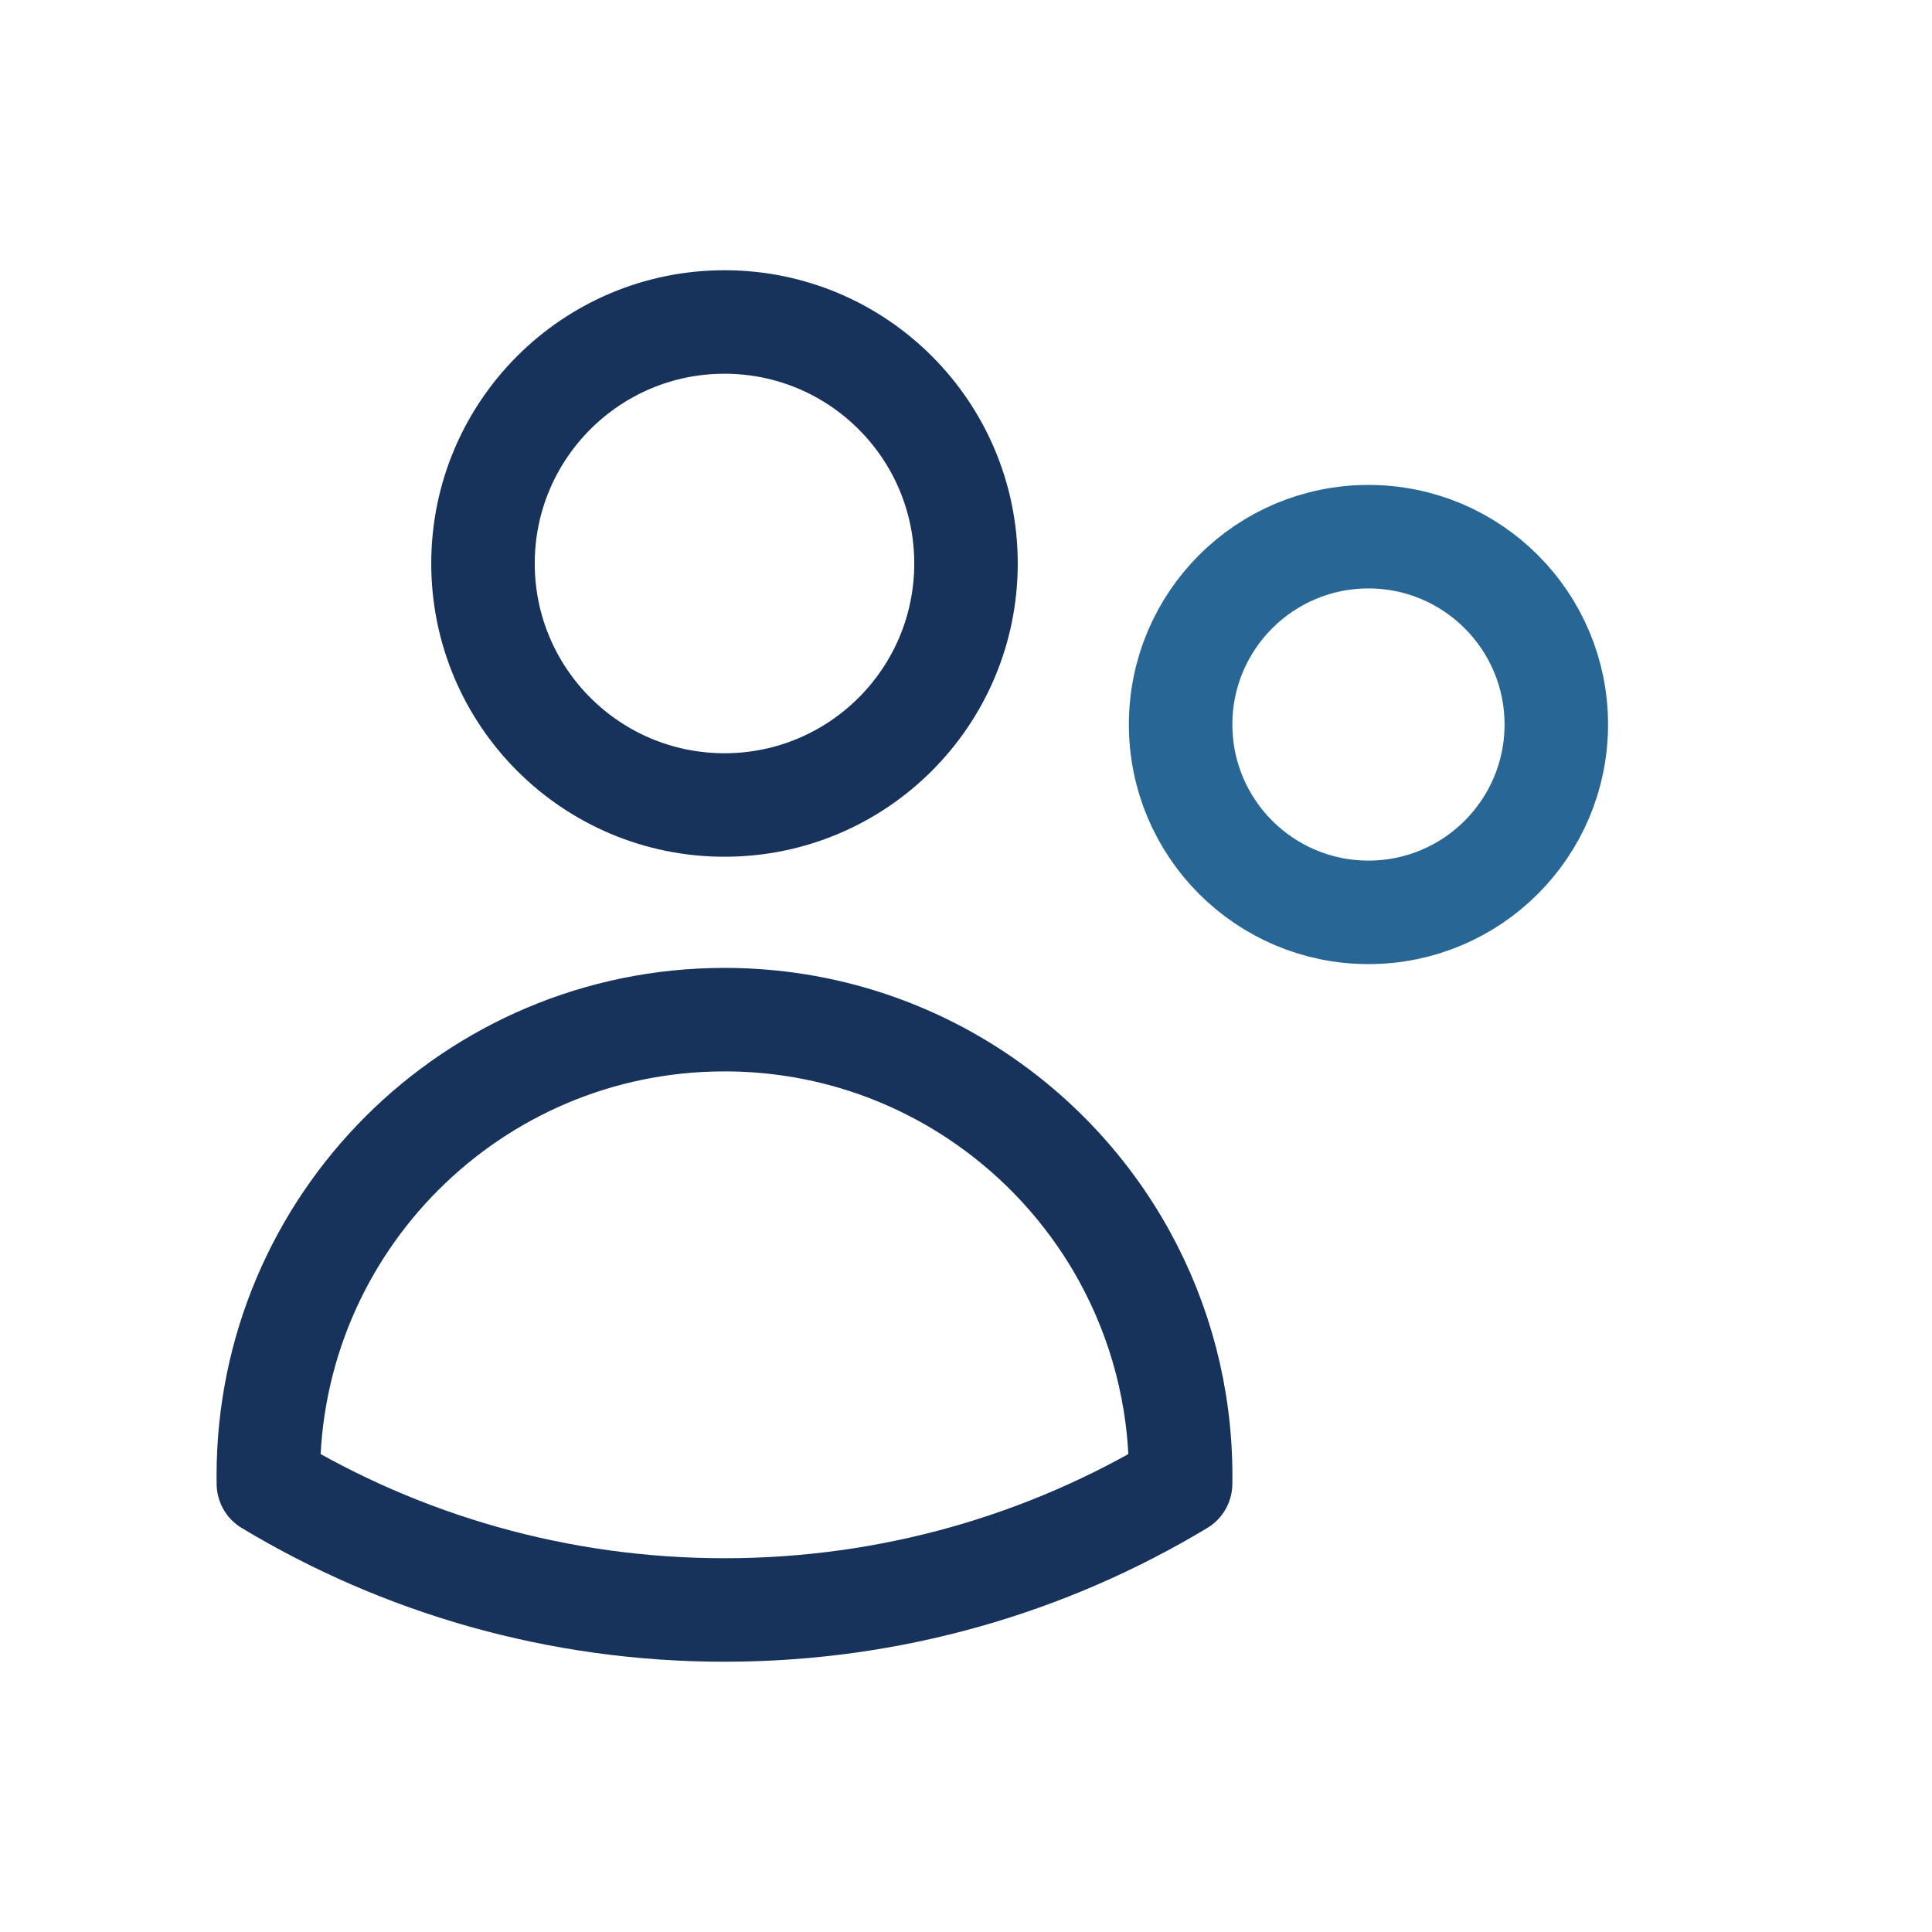 <svg width="56" height="56" viewBox="0 0 56 56" fill="none" xmlns="http://www.w3.org/2000/svg">
<path d="M45.11 21C45.11 24.007 42.672 26.445 39.665 26.445C36.658 26.445 34.221 24.007 34.221 21C34.221 17.993 36.658 15.556 39.665 15.556C42.672 15.556 45.11 17.993 45.11 21Z" stroke="#276695" stroke-width="3" stroke-linecap="round" stroke-linejoin="round"/>
<path d="M28 16.333C28 20.199 24.866 23.333 21 23.333C17.134 23.333 14 20.199 14 16.333C14 12.467 17.134 9.333 21 9.333C24.866 9.333 28 12.467 28 16.333Z" stroke="#17335B" stroke-width="3" stroke-linecap="round" stroke-linejoin="round"/>
<path d="M7.779 43.004C7.778 42.929 7.777 42.853 7.777 42.778C7.777 35.475 13.697 29.555 21 29.555C25.994 29.555 30.341 32.324 32.591 36.41C33.63 38.299 34.222 40.469 34.222 42.778V42.783C34.222 42.857 34.221 42.931 34.22 43.004C30.358 45.329 25.835 46.666 21 46.666C16.164 46.666 11.641 45.329 7.779 43.004Z" stroke="#17335B" stroke-width="3" stroke-linecap="round" stroke-linejoin="round"/>
</svg>
